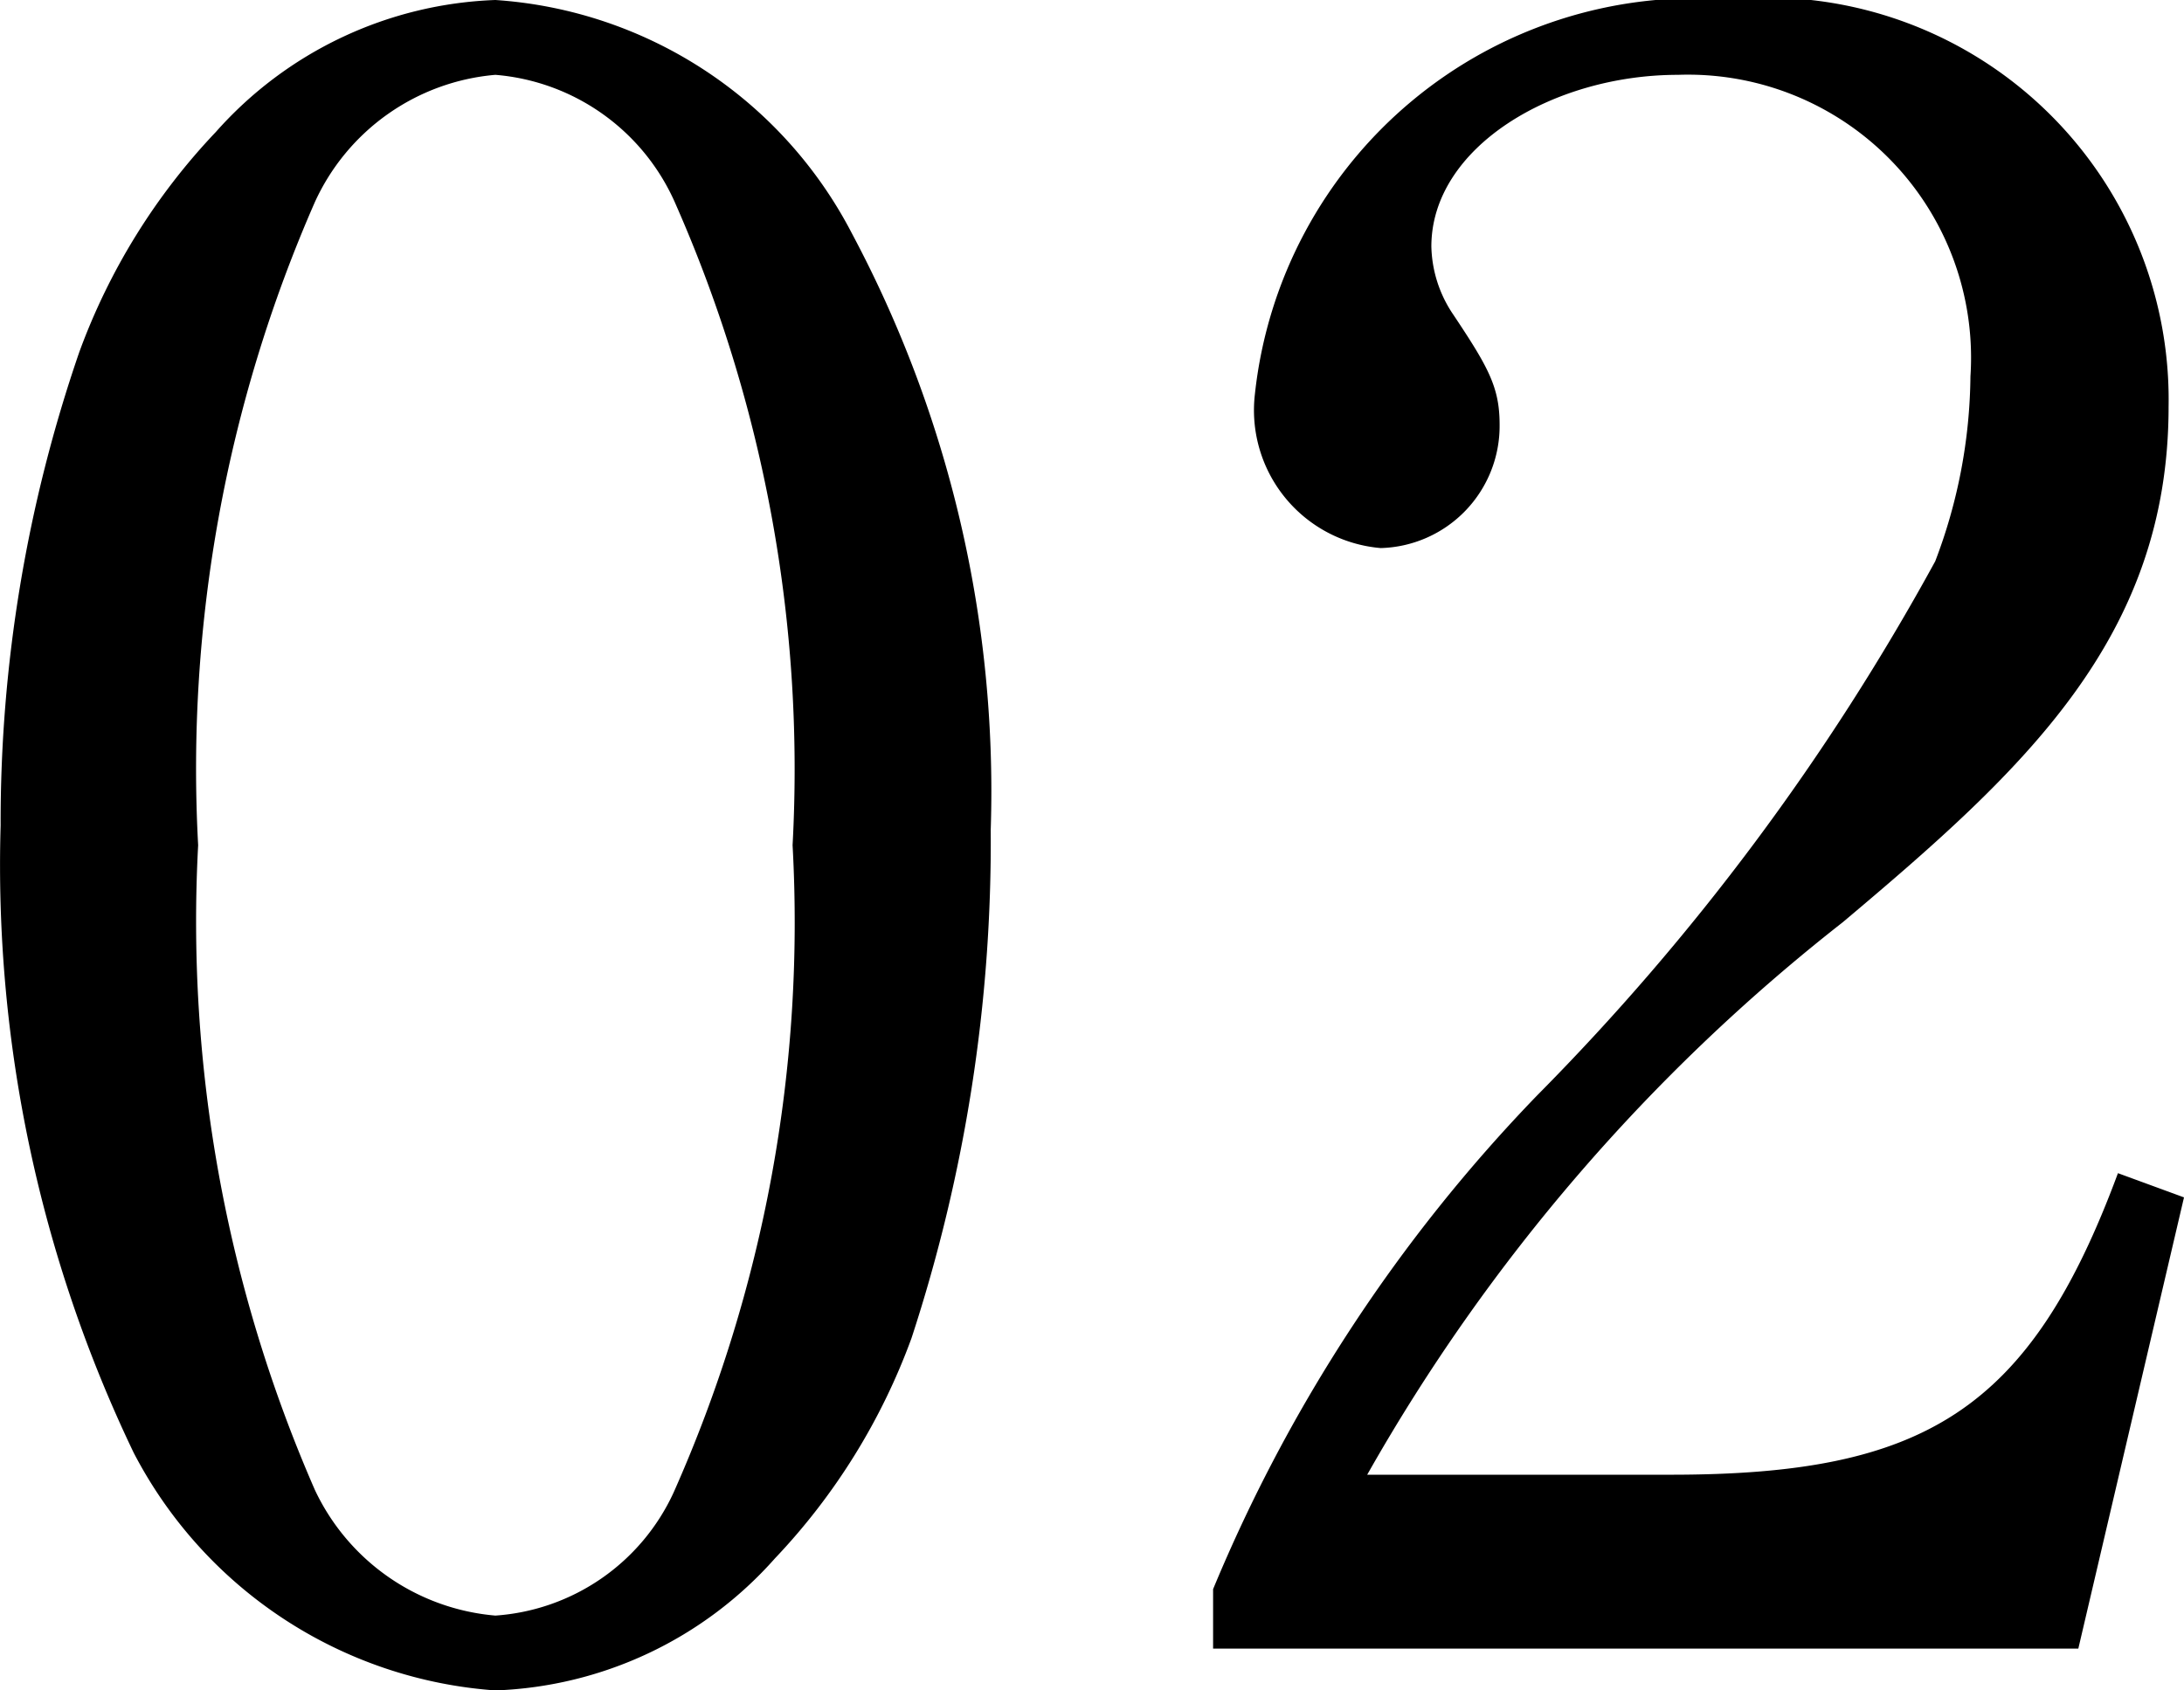 <svg xmlns="http://www.w3.org/2000/svg" width="13.888" height="10.752" viewBox="0 0 13.888 10.752">
  <path id="Path_119087" data-name="Path 119087" d="M6.65-5.208A7.542,7.542,0,0,0,5.768-9,2.761,2.761,0,0,0,3.5-10.486a2.494,2.494,0,0,0-1.778.84,4.051,4.051,0,0,0-.868,1.4,9.178,9.178,0,0,0-.5,3.01A8.644,8.644,0,0,0,1.2-1.246,2.816,2.816,0,0,0,3.5.266a2.494,2.494,0,0,0,1.778-.84,4.051,4.051,0,0,0,.868-1.4A10.141,10.141,0,0,0,6.65-5.208ZM3.5-10.01a1.371,1.371,0,0,1,1.148.826A8.916,8.916,0,0,1,5.39-5.11,8.919,8.919,0,0,1,4.634-.994,1.35,1.35,0,0,1,3.5-.21a1.4,1.4,0,0,1-1.148-.8,9.034,9.034,0,0,1-.742-4.1A8.975,8.975,0,0,1,2.352-9.2,1.392,1.392,0,0,1,3.5-10.01ZM13.566,0l.672-2.87-.42-.154c-.56,1.512-1.232,1.918-2.842,1.918H9.044A11.909,11.909,0,0,1,12.068-4.62C13.216-5.586,14.14-6.426,14.14-7.9a2.557,2.557,0,0,0-2.8-2.59A2.82,2.82,0,0,0,8.33-7.98a.88.88,0,0,0,.8.98.777.777,0,0,0,.756-.784c0-.238-.07-.364-.294-.7a.8.8,0,0,1-.14-.434c0-.63.77-1.092,1.568-1.092A1.8,1.8,0,0,1,12.88-8.092a3.373,3.373,0,0,1-.224,1.176,15.153,15.153,0,0,1-2.534,3.4A10.066,10.066,0,0,0,8.064-.378V0Z" transform="translate(-0.35 10.486)"/>
</svg>
